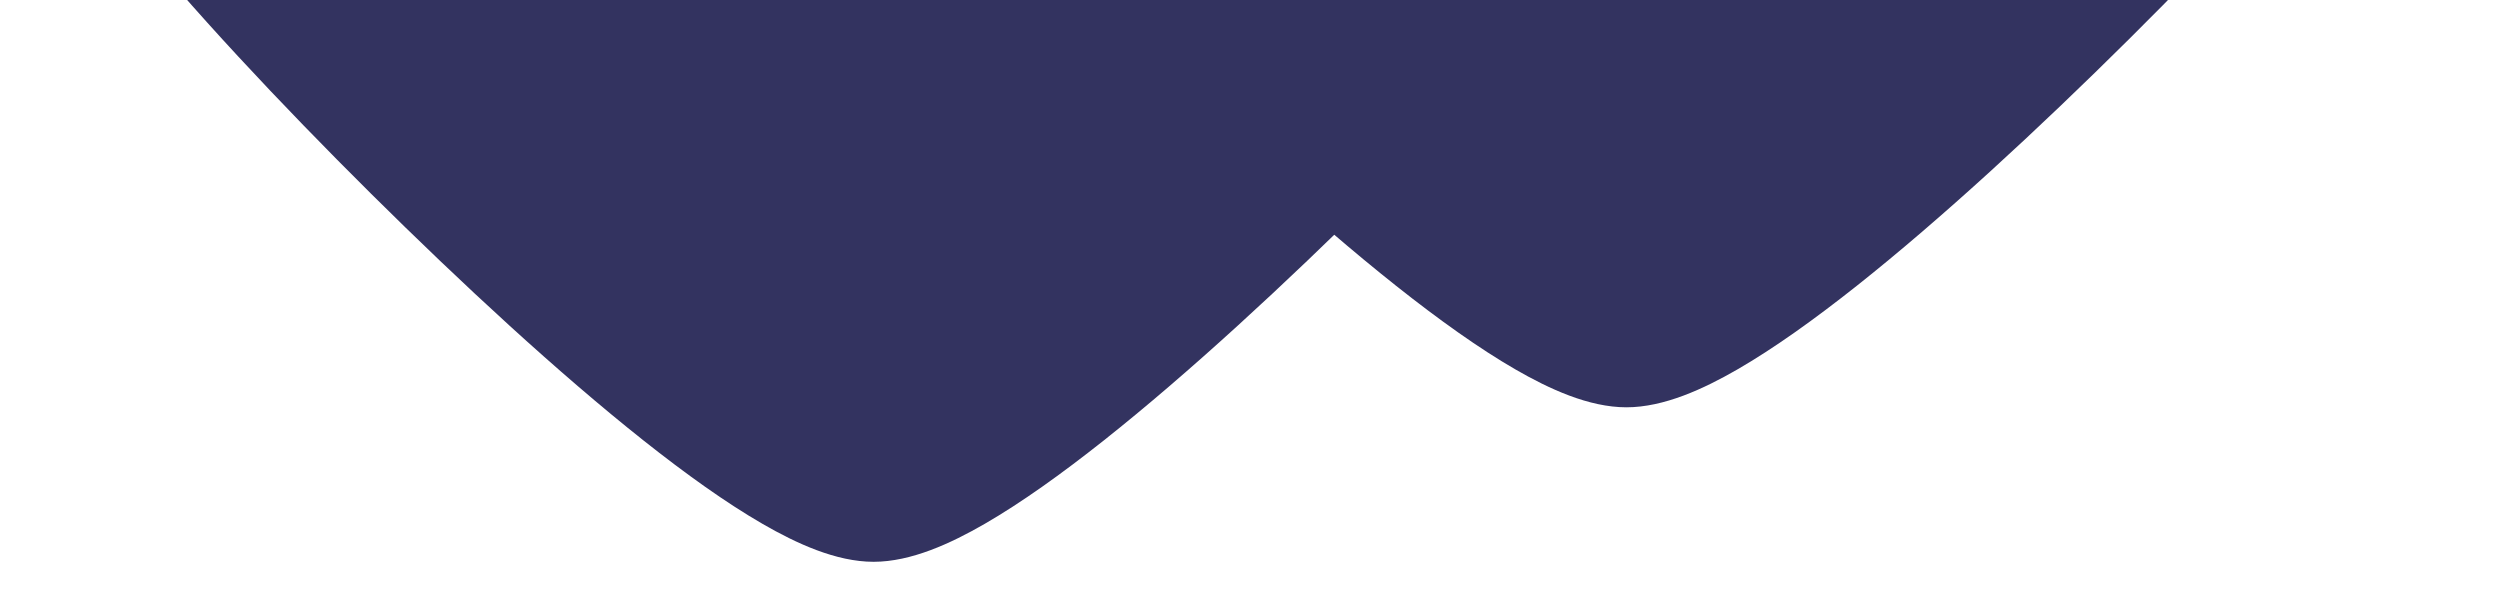 <svg width="890" height="212" viewBox="0 0 890 212" fill="none" xmlns="http://www.w3.org/2000/svg">
    <g clip-path="url(#clip0_134_40)">
        <path
            d="M513.782 -178.35C496.848 -159.626 478.013 -140.098 458.862 -121.087C427.064 -89.534 393.965 -59.008 365.591 -36.521C351.368 -25.249 338.793 -16.368 328.471 -10.414C323.318 -7.442 319.1 -5.417 315.802 -4.181C312.654 -3.001 311.181 -2.857 311.011 -2.841L311 -2.84L310.989 -2.841C310.819 -2.858 309.347 -3.001 306.203 -4.18C302.907 -5.416 298.691 -7.44 293.54 -10.412C283.223 -16.366 270.653 -25.247 256.433 -36.52C228.064 -59.007 194.963 -89.536 163.131 -121.094C143.982 -140.103 125.151 -159.628 108.219 -178.349C88.479 -200.176 51.733 -201.755 32.319 -175.845C23.368 -163.898 15.649 -152.36 10.073 -141.829C4.86 -131.982 7.5617e-07 -120.273 1.76168e-06 -108.778C2.93421e-06 -95.373 6.664 -81.255 13.615 -69.384C21.15 -56.517 31.577 -42.155 43.6 -27.219C67.705 2.727 99.745 36.85 132.101 68.969L132.111 68.979C164.493 101.082 198.888 132.872 229.059 156.788C244.109 168.717 258.569 179.059 271.514 186.528C283.473 193.43 297.622 200 311 200C324.376 200 338.528 193.431 350.491 186.53C363.44 179.061 377.907 168.72 392.96 156.79C423.141 132.872 457.538 101.08 489.896 68.972C522.249 36.856 554.292 2.731 578.397 -27.215C590.421 -42.151 600.849 -56.513 608.384 -69.38C615.336 -81.253 622 -95.372 622 -108.778C622 -120.274 617.14 -131.984 611.926 -141.832C606.349 -152.364 598.63 -163.902 589.678 -175.848C570.263 -201.755 533.52 -200.174 513.782 -178.35Z"
            fill="#333360" />
        <path
            d="M781.782 -233.35C764.848 -214.626 746.013 -195.098 726.862 -176.087C695.064 -144.534 661.965 -114.007 633.591 -91.521C619.368 -80.249 606.793 -71.368 596.471 -65.414C591.318 -62.442 587.1 -60.417 583.802 -59.181C580.654 -58.001 579.181 -57.858 579.011 -57.841L579 -57.84L578.989 -57.841C578.819 -57.858 577.347 -58.001 574.203 -59.18C570.907 -60.416 566.691 -62.44 561.54 -65.412C551.223 -71.365 538.653 -80.247 524.433 -91.52C496.064 -114.007 462.963 -144.536 431.131 -176.094C411.982 -195.103 393.151 -214.628 376.219 -233.349C356.479 -255.176 319.732 -256.755 300.319 -230.845C291.368 -218.898 283.649 -207.36 278.073 -196.829C272.86 -186.982 268 -175.273 268 -163.778C268 -150.373 274.664 -136.255 281.615 -124.384C289.15 -111.517 299.577 -97.155 311.6 -82.219C335.705 -52.273 367.745 -18.15 400.101 13.969L400.111 13.979C432.493 46.082 466.888 77.872 497.06 101.788C512.109 113.717 526.569 124.059 539.514 131.528C551.473 138.43 565.622 145 579 145C592.377 145 606.528 138.431 618.491 131.53C631.44 124.061 645.907 113.72 660.96 101.79C691.141 77.872 725.538 46.08 757.896 13.972C790.249 -18.144 822.292 -52.269 846.397 -82.215C858.421 -97.151 868.849 -111.513 876.384 -124.38C883.336 -136.253 890 -150.372 890 -163.778C890 -175.274 885.14 -186.984 879.926 -196.832C874.349 -207.364 866.63 -218.902 857.678 -230.848C838.263 -256.755 801.52 -255.174 781.782 -233.35Z"
            fill="#333360" />
    </g>
    <defs>
        <clipPath id="clip0_134_40">
            <rect width="890" height="212" fill="white" />
        </clipPath>
    </defs>
</svg>